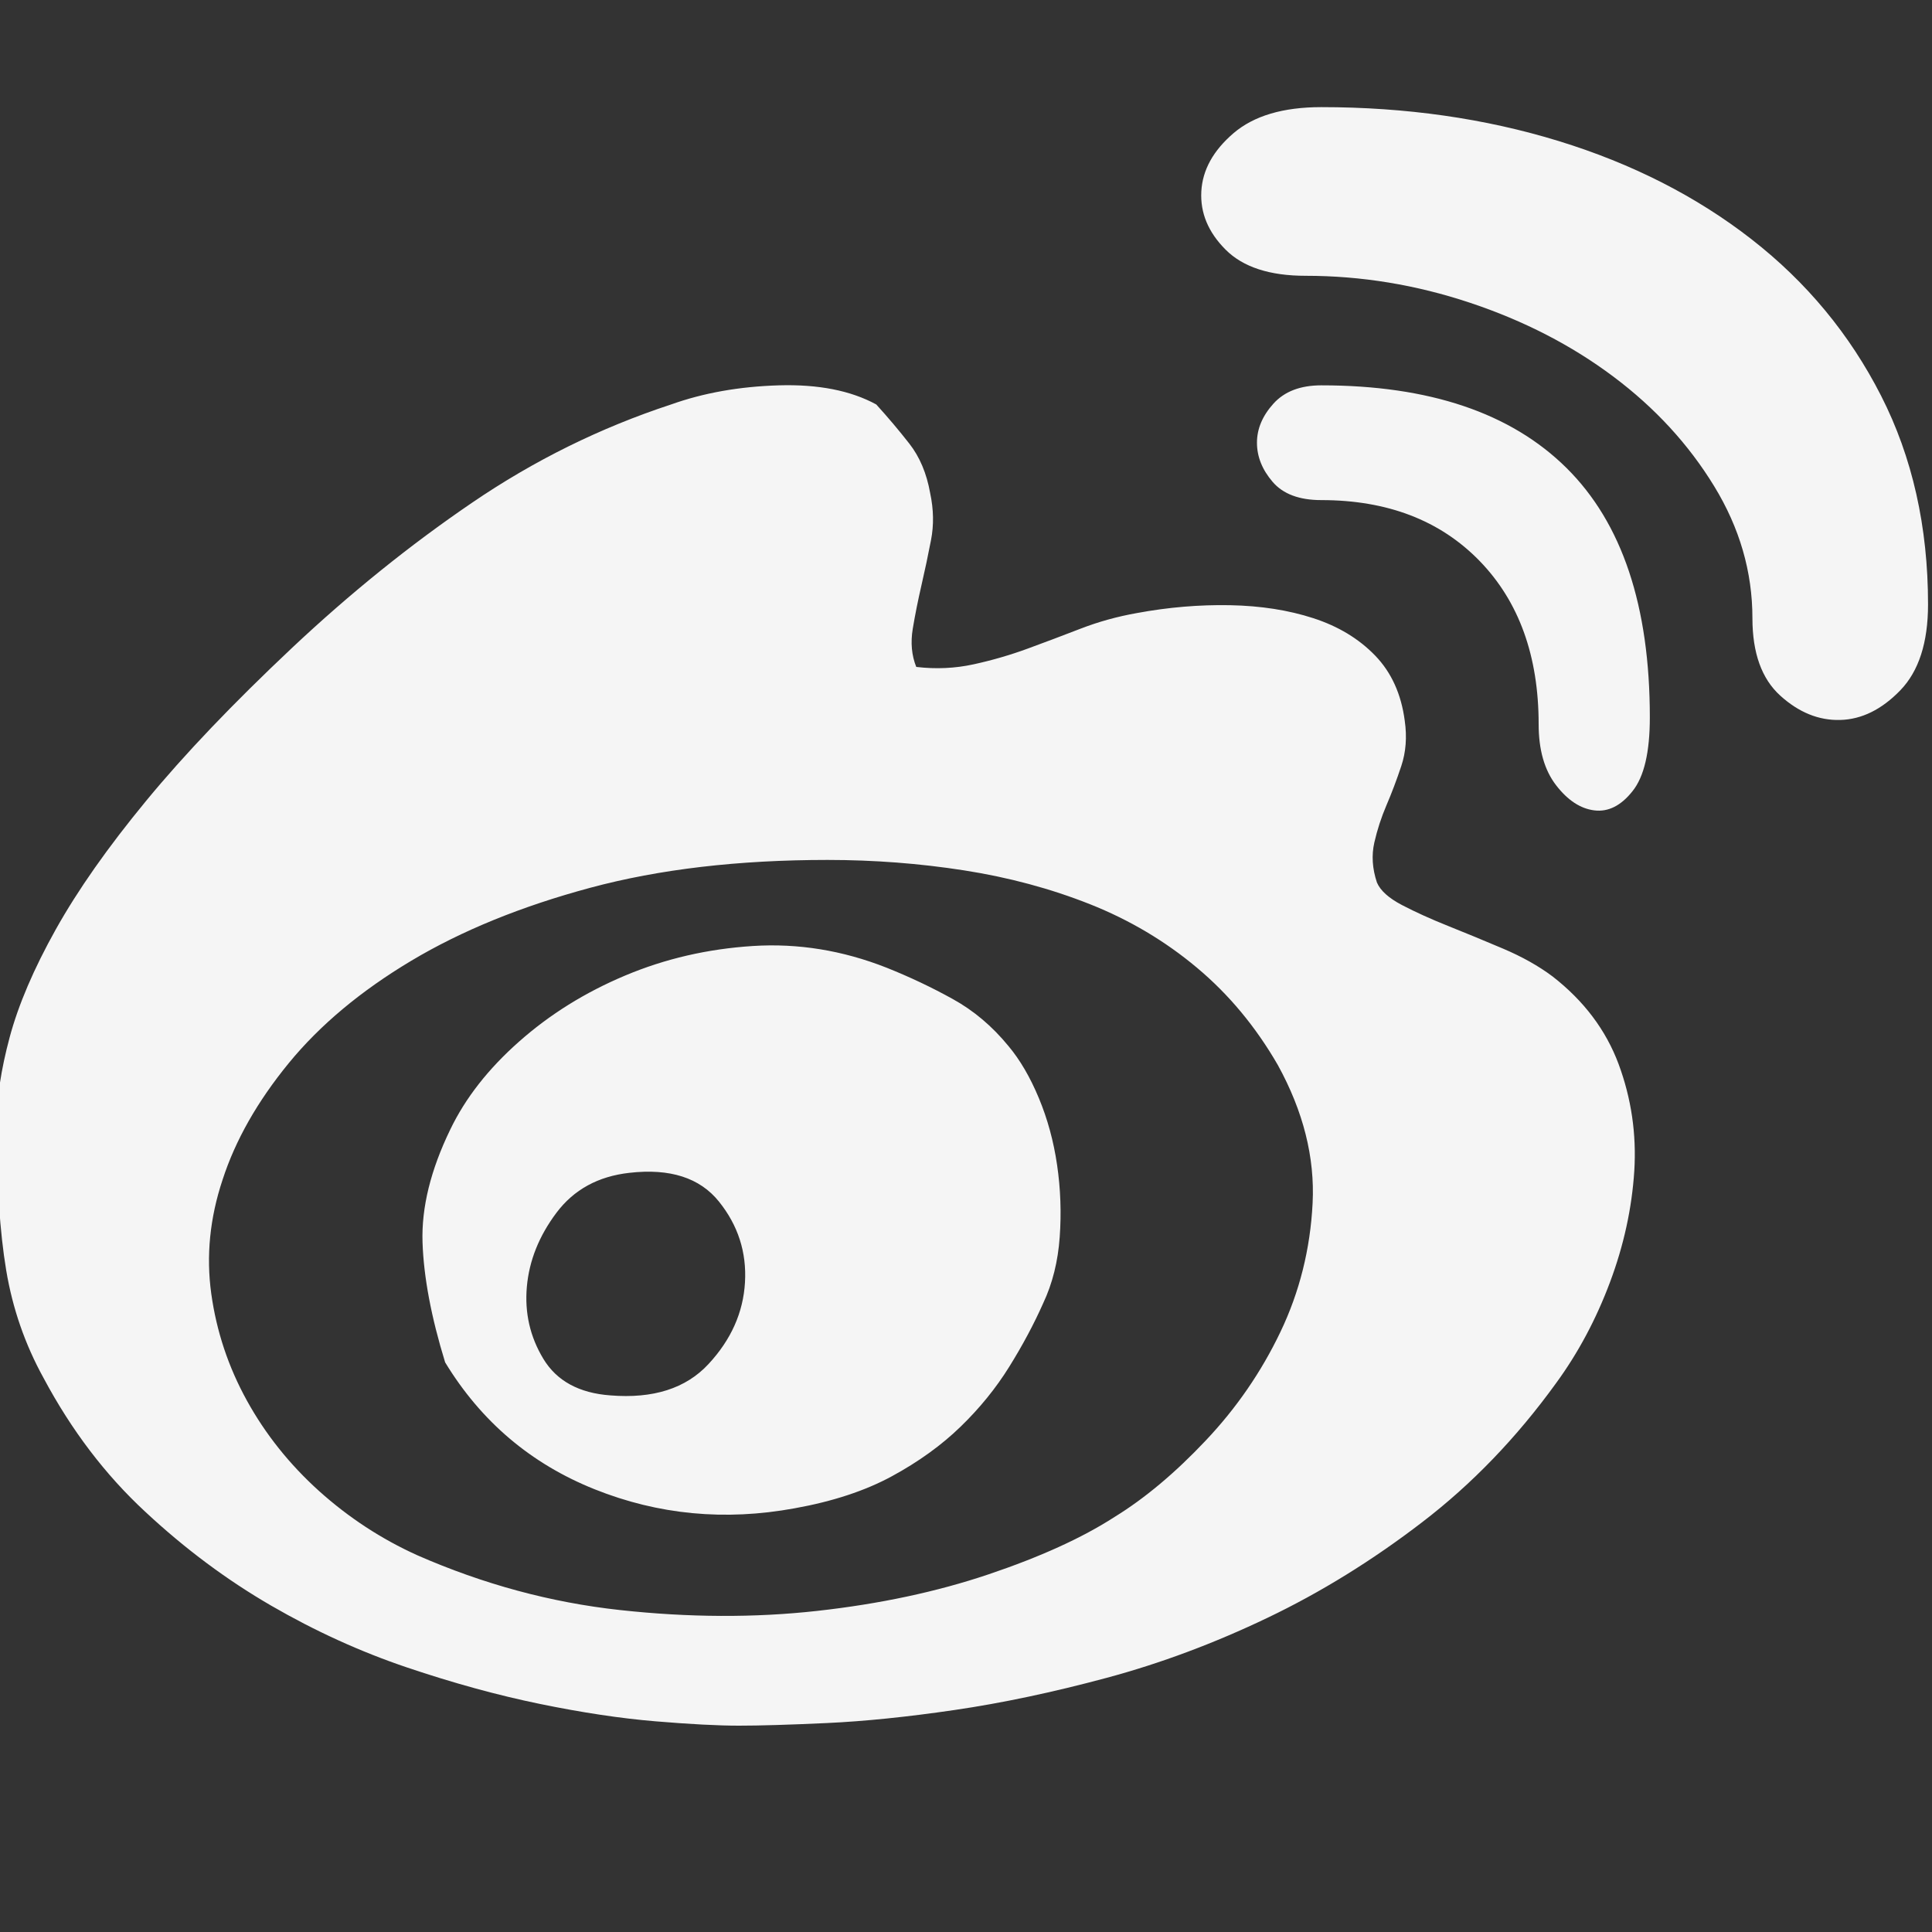 <svg width="20" height="20" viewBox="0 0 20 20" fill="none" xmlns="http://www.w3.org/2000/svg">
<rect x="0" y="0" width="20" height="20" fill="#333333" stroke="none"/>
<g clip-path="url(#clip0_2245_573)">
<path d="M16.072 10.108C16.396 10.36 16.624 10.662 16.756 11.016C16.887 11.37 16.942 11.739 16.918 12.123C16.893 12.507 16.81 12.891 16.666 13.275C16.522 13.659 16.336 14.007 16.108 14.319C15.7 14.883 15.238 15.363 14.722 15.758C14.206 16.154 13.672 16.484 13.12 16.748C12.568 17.012 12.014 17.219 11.456 17.369C10.898 17.519 10.373 17.63 9.881 17.702C9.389 17.774 8.948 17.819 8.558 17.837C8.168 17.855 7.865 17.864 7.649 17.864C7.433 17.864 7.145 17.849 6.786 17.819C6.426 17.789 6.027 17.729 5.589 17.639C5.151 17.549 4.692 17.423 4.212 17.261C3.732 17.099 3.264 16.886 2.808 16.622C2.352 16.358 1.917 16.035 1.504 15.65C1.09 15.267 0.739 14.805 0.451 14.265C0.259 13.917 0.13 13.545 0.064 13.149C-0.002 12.753 -0.035 12.249 -0.035 11.637C-0.035 11.373 0.01 11.073 0.1 10.738C0.19 10.402 0.349 10.03 0.577 9.622C0.805 9.214 1.117 8.77 1.513 8.29C1.908 7.81 2.412 7.282 3.024 6.706C3.624 6.142 4.245 5.641 4.887 5.204C5.529 4.766 6.216 4.427 6.947 4.187C7.283 4.067 7.655 4.001 8.063 3.989C8.471 3.977 8.807 4.043 9.071 4.187C9.191 4.319 9.305 4.454 9.413 4.592C9.521 4.73 9.593 4.901 9.629 5.105C9.665 5.273 9.668 5.435 9.638 5.59C9.608 5.746 9.575 5.902 9.539 6.058C9.503 6.214 9.473 6.364 9.449 6.508C9.425 6.652 9.437 6.784 9.485 6.904C9.689 6.928 9.887 6.919 10.079 6.877C10.271 6.835 10.457 6.781 10.637 6.715C10.817 6.649 11 6.58 11.186 6.508C11.372 6.436 11.567 6.382 11.771 6.346C12.095 6.286 12.415 6.259 12.733 6.265C13.051 6.271 13.339 6.316 13.597 6.4C13.855 6.484 14.068 6.613 14.236 6.787C14.404 6.961 14.506 7.186 14.542 7.462C14.566 7.63 14.554 7.786 14.506 7.93C14.458 8.074 14.407 8.209 14.353 8.335C14.299 8.461 14.257 8.59 14.227 8.722C14.197 8.854 14.206 8.992 14.254 9.136C14.29 9.22 14.377 9.298 14.515 9.37C14.653 9.442 14.812 9.514 14.992 9.586C15.172 9.658 15.361 9.736 15.559 9.82C15.757 9.904 15.928 10 16.072 10.108ZM11.537 15.704C11.848 15.513 12.164 15.249 12.481 14.913C12.799 14.577 13.057 14.202 13.255 13.788C13.453 13.374 13.564 12.93 13.588 12.456C13.612 11.982 13.492 11.505 13.228 11.025C13 10.63 12.721 10.294 12.391 10.018C12.062 9.742 11.693 9.523 11.285 9.361C10.877 9.199 10.442 9.082 9.98 9.01C9.518 8.938 9.047 8.902 8.567 8.902C7.643 8.902 6.824 8.998 6.111 9.19C5.397 9.382 4.779 9.634 4.257 9.946C3.735 10.258 3.312 10.611 2.988 11.007C2.664 11.403 2.436 11.805 2.304 12.213C2.172 12.609 2.133 13.002 2.187 13.392C2.241 13.782 2.364 14.151 2.556 14.499C2.748 14.847 2.997 15.159 3.303 15.435C3.609 15.71 3.948 15.932 4.32 16.1C5.004 16.4 5.703 16.589 6.417 16.667C7.13 16.745 7.811 16.748 8.459 16.676C9.107 16.604 9.698 16.478 10.232 16.298C10.766 16.118 11.201 15.921 11.537 15.704ZM9.179 10.018C9.419 10.114 9.647 10.222 9.863 10.342C10.079 10.461 10.271 10.623 10.439 10.828C10.559 10.971 10.664 11.151 10.754 11.367C10.844 11.583 10.907 11.814 10.943 12.06C10.979 12.306 10.988 12.555 10.97 12.807C10.952 13.059 10.895 13.287 10.799 13.491C10.703 13.707 10.586 13.926 10.448 14.148C10.31 14.37 10.142 14.577 9.944 14.769C9.746 14.961 9.509 15.132 9.233 15.282C8.957 15.432 8.621 15.543 8.225 15.614C7.505 15.746 6.816 15.681 6.156 15.417C5.496 15.153 4.98 14.715 4.608 14.103C4.464 13.635 4.386 13.221 4.374 12.861C4.362 12.501 4.458 12.111 4.662 11.691C4.818 11.367 5.055 11.064 5.373 10.783C5.691 10.501 6.057 10.273 6.471 10.099C6.884 9.925 7.325 9.823 7.793 9.793C8.261 9.763 8.723 9.838 9.179 10.018ZM6.318 14.445C6.762 14.481 7.1 14.373 7.334 14.121C7.568 13.869 7.694 13.587 7.712 13.275C7.73 12.963 7.64 12.684 7.442 12.438C7.244 12.192 6.935 12.093 6.516 12.141C6.192 12.177 5.94 12.315 5.76 12.555C5.58 12.795 5.478 13.05 5.454 13.32C5.43 13.59 5.487 13.839 5.625 14.067C5.763 14.295 5.994 14.421 6.318 14.445ZM13.678 1.109C14.554 1.109 15.373 1.226 16.135 1.46C16.896 1.694 17.562 2.033 18.132 2.477C18.702 2.921 19.149 3.461 19.473 4.097C19.797 4.733 19.959 5.453 19.959 6.256C19.959 6.652 19.863 6.949 19.671 7.147C19.479 7.345 19.272 7.447 19.05 7.453C18.828 7.459 18.621 7.375 18.429 7.201C18.237 7.027 18.141 6.76 18.141 6.4C18.141 5.92 18.009 5.465 17.745 5.033C17.481 4.601 17.134 4.223 16.702 3.899C16.27 3.575 15.775 3.32 15.217 3.134C14.659 2.948 14.092 2.855 13.516 2.855C13.144 2.855 12.868 2.765 12.688 2.585C12.508 2.405 12.424 2.204 12.436 1.982C12.448 1.76 12.559 1.559 12.769 1.379C12.979 1.199 13.282 1.109 13.678 1.109ZM13.678 3.989C14.794 3.989 15.64 4.274 16.216 4.844C16.792 5.414 17.079 6.274 17.079 7.426C17.079 7.786 17.02 8.041 16.899 8.191C16.78 8.341 16.648 8.407 16.504 8.389C16.36 8.371 16.228 8.284 16.108 8.128C15.988 7.972 15.928 7.762 15.928 7.498C15.928 6.79 15.724 6.226 15.316 5.806C14.908 5.387 14.362 5.177 13.678 5.177C13.45 5.177 13.282 5.114 13.174 4.988C13.066 4.862 13.012 4.727 13.012 4.583C13.012 4.439 13.069 4.304 13.183 4.178C13.297 4.052 13.462 3.989 13.678 3.989Z" fill="#F5F5F5"/>
</g>
<defs>
<clipPath id="clip0_2245_573">
<rect width="20" height="20" fill="white"/>
</clipPath>
</defs>
</svg>
